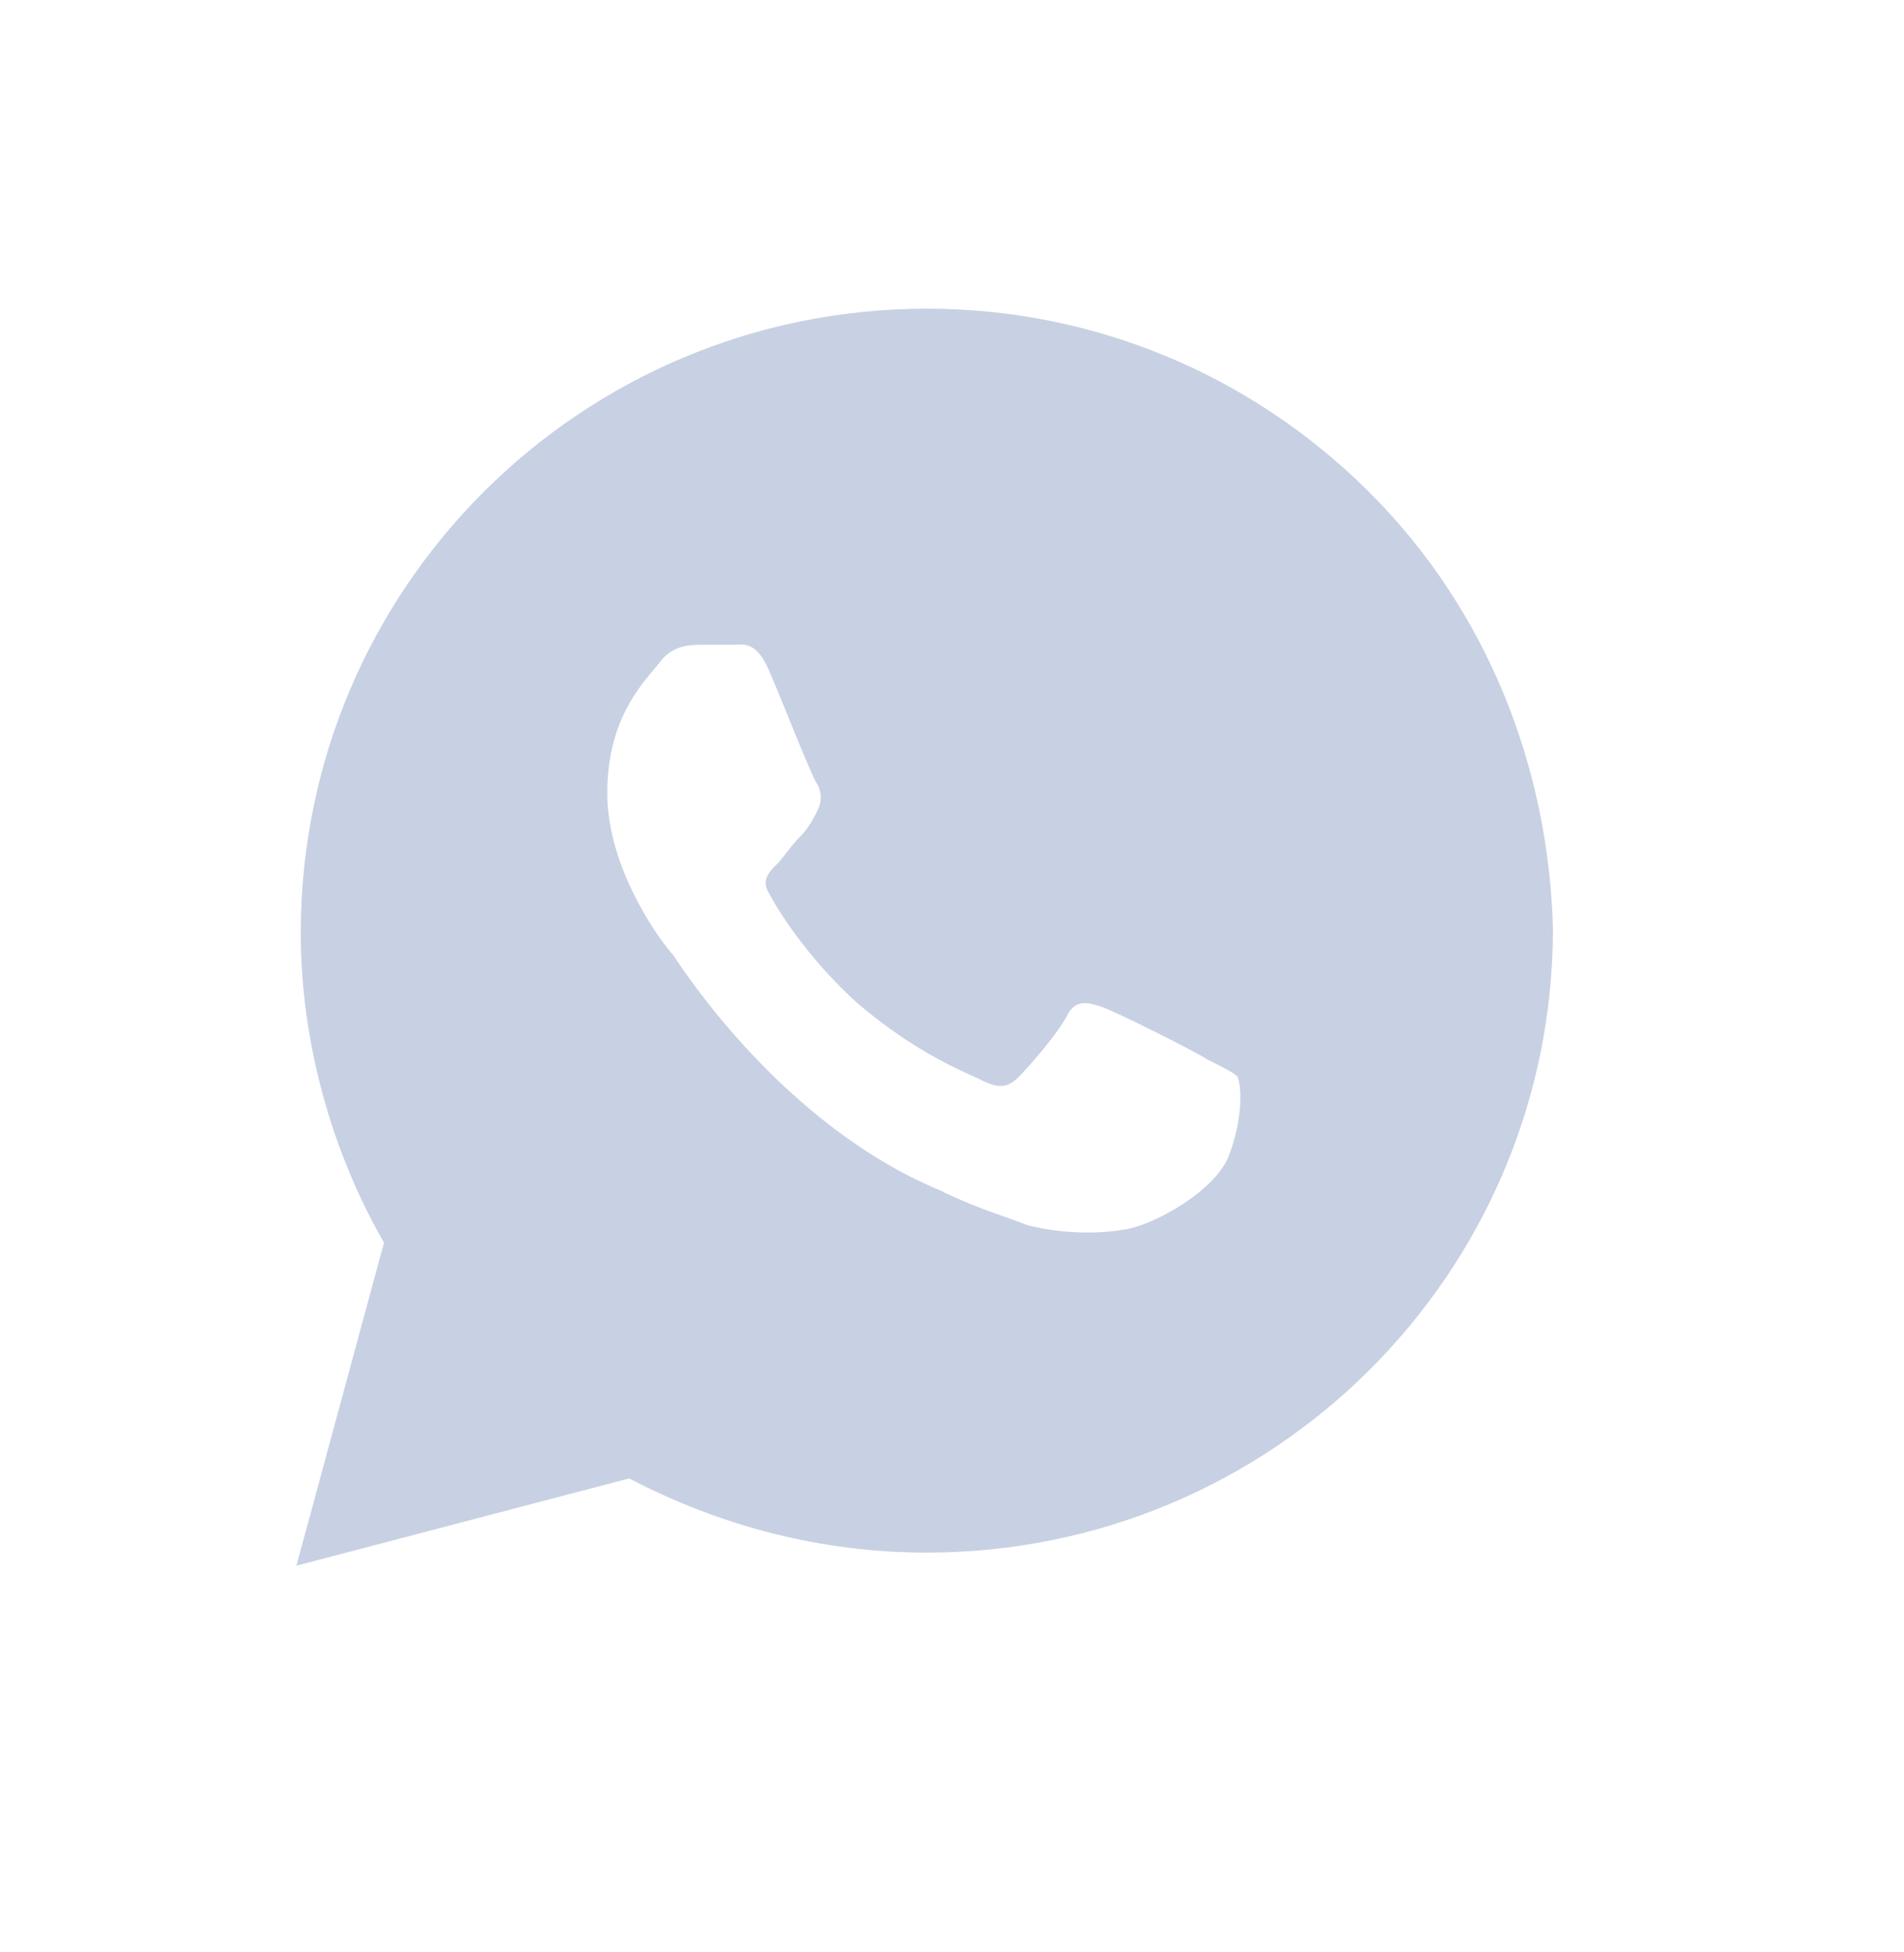 <svg width="40" height="41" viewBox="0 0 40 41" fill="none" xmlns="http://www.w3.org/2000/svg">
<path d="M28.762 10.332C26.279 7.857 22.967 6.482 19.472 6.482C12.206 6.482 6.319 12.348 6.319 19.589C6.319 21.881 6.963 24.172 8.067 26.097L6.227 32.88L13.218 31.047C15.149 32.055 17.265 32.605 19.472 32.605C26.738 32.605 32.625 26.738 32.625 19.497C32.533 16.106 31.245 12.806 28.762 10.332ZM25.819 24.264C25.543 24.997 24.255 25.73 23.611 25.822C23.059 25.914 22.323 25.914 21.588 25.73C21.128 25.547 20.484 25.364 19.748 24.997C16.437 23.622 14.321 20.322 14.137 20.047C13.954 19.864 12.758 18.306 12.758 16.656C12.758 15.006 13.585 14.273 13.861 13.906C14.137 13.54 14.505 13.54 14.781 13.54C14.965 13.54 15.241 13.54 15.425 13.54C15.609 13.54 15.885 13.448 16.161 14.09C16.437 14.731 17.081 16.381 17.173 16.473C17.265 16.656 17.265 16.839 17.173 17.023C17.081 17.206 16.989 17.389 16.805 17.573C16.621 17.756 16.437 18.031 16.345 18.123C16.161 18.306 15.977 18.489 16.161 18.764C16.345 19.131 16.989 20.139 18 21.056C19.288 22.156 20.3 22.522 20.668 22.706C21.036 22.889 21.22 22.797 21.404 22.614C21.588 22.431 22.232 21.697 22.415 21.331C22.599 20.964 22.875 21.056 23.151 21.147C23.427 21.239 25.083 22.064 25.359 22.247C25.727 22.431 25.911 22.522 26.003 22.614C26.095 22.889 26.095 23.53 25.819 24.264Z" fill="#C8D1E3"/>
</svg>
